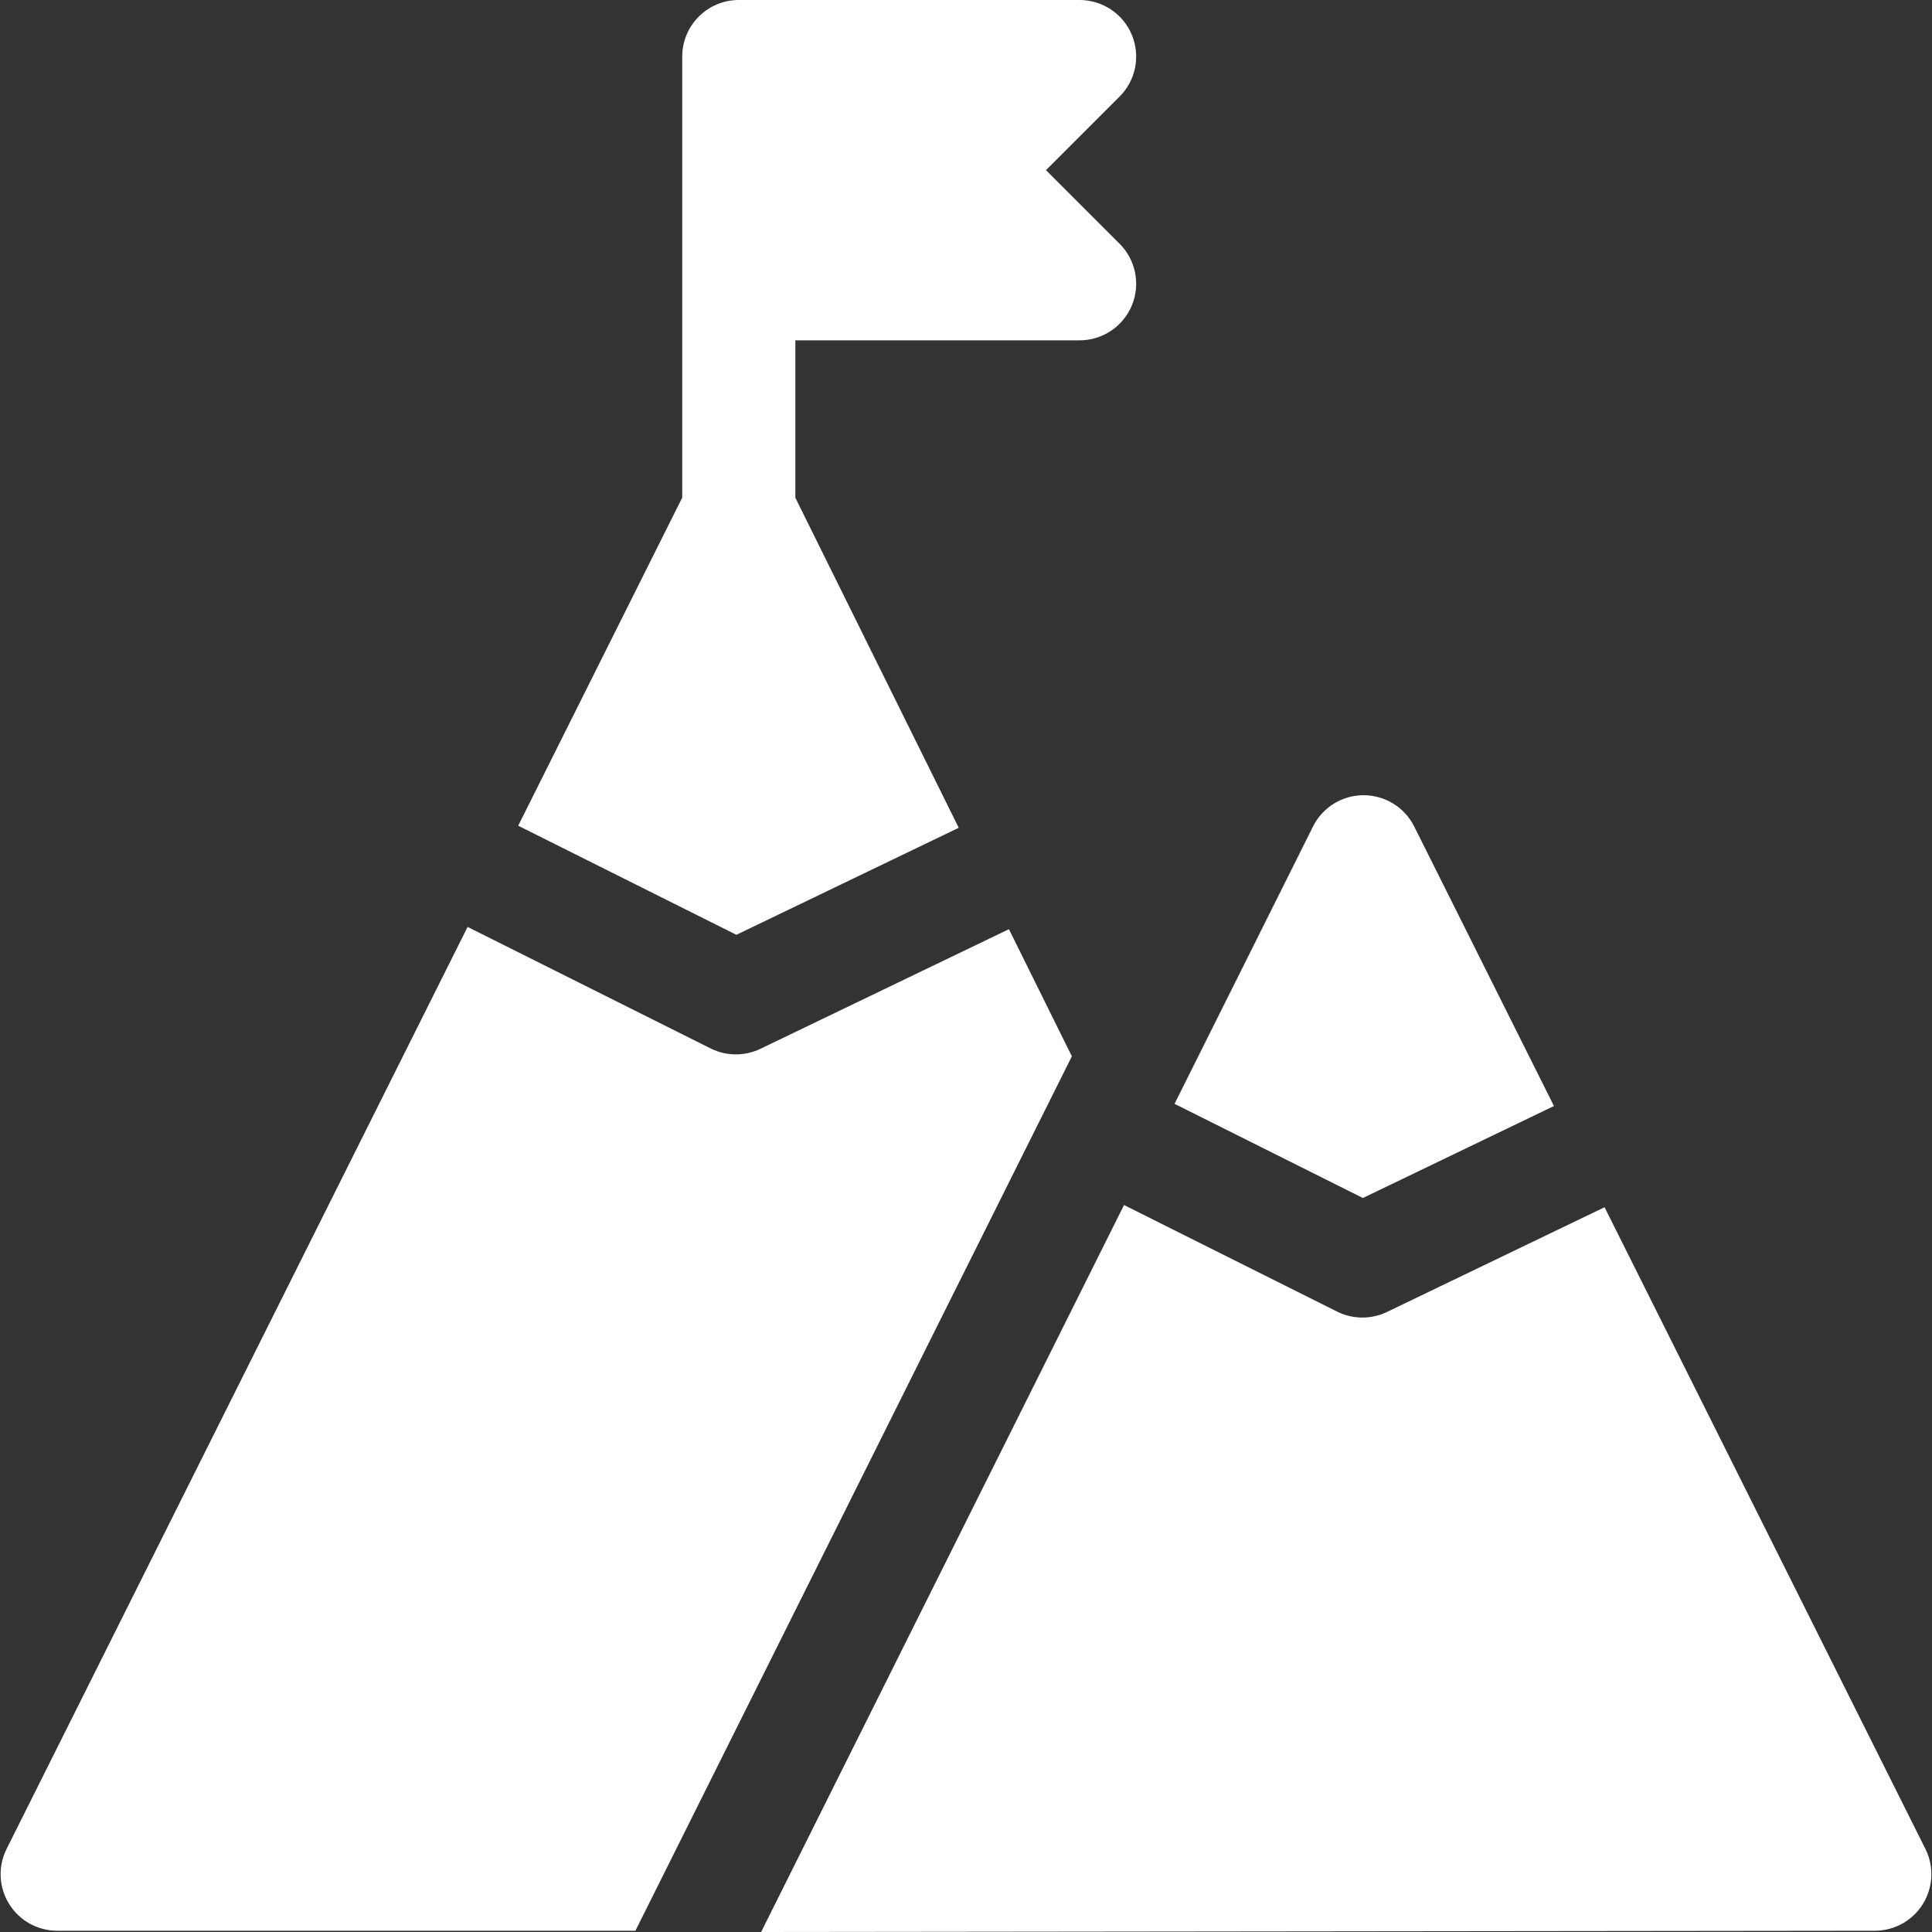 <svg width="83" height="83" viewBox="0 0 83 83" fill="none" xmlns="http://www.w3.org/2000/svg">
<rect x="0" y="0" width="83" height="83" fill="#333333" stroke="none"/>
<g clip-path="url(#clip0)">
<path d="M41.188 35.562L34.169 21.383V14.621H46.38C47.363 14.621 48.249 14.029 48.626 13.121C49.002 12.213 48.794 11.167 48.099 10.472L44.937 7.31L48.099 4.148C48.794 3.453 49.002 2.408 48.626 1.5C48.249 0.592 47.363 0 46.38 0H31.739C30.397 0 29.309 1.088 29.309 2.43V21.378L22.262 35.473L31.636 40.16L41.188 35.562Z" fill="white"/>
<path d="M43.344 39.918L32.669 45.057C32.336 45.217 31.976 45.297 31.616 45.297C31.243 45.297 30.871 45.212 30.529 45.041L20.088 39.821L0.284 79.429C-0.093 80.182 -0.053 81.077 0.39 81.794C0.833 82.51 1.615 82.946 2.457 82.946H27.298L46.048 45.38L43.344 39.918Z" fill="white"/>
<path d="M58.551 51.467L66.759 47.515L60.755 35.506C60.343 34.683 59.502 34.163 58.581 34.163C57.661 34.163 56.819 34.683 56.408 35.506L50.459 47.421L58.551 51.467Z" fill="white"/>
<path d="M68.933 51.863L59.585 56.363C59.252 56.523 58.891 56.603 58.531 56.603C58.158 56.603 57.786 56.518 57.444 56.347L48.289 51.769L32.698 83L80.543 82.946C81.385 82.946 82.167 82.51 82.61 81.794C83.053 81.077 83.093 80.183 82.716 79.429L68.933 51.863Z" fill="white"/>
</g>
<defs>
<clipPath id="clip0">
<rect width="83" height="83" fill="white"/>
</clipPath>
</defs>
</svg>
